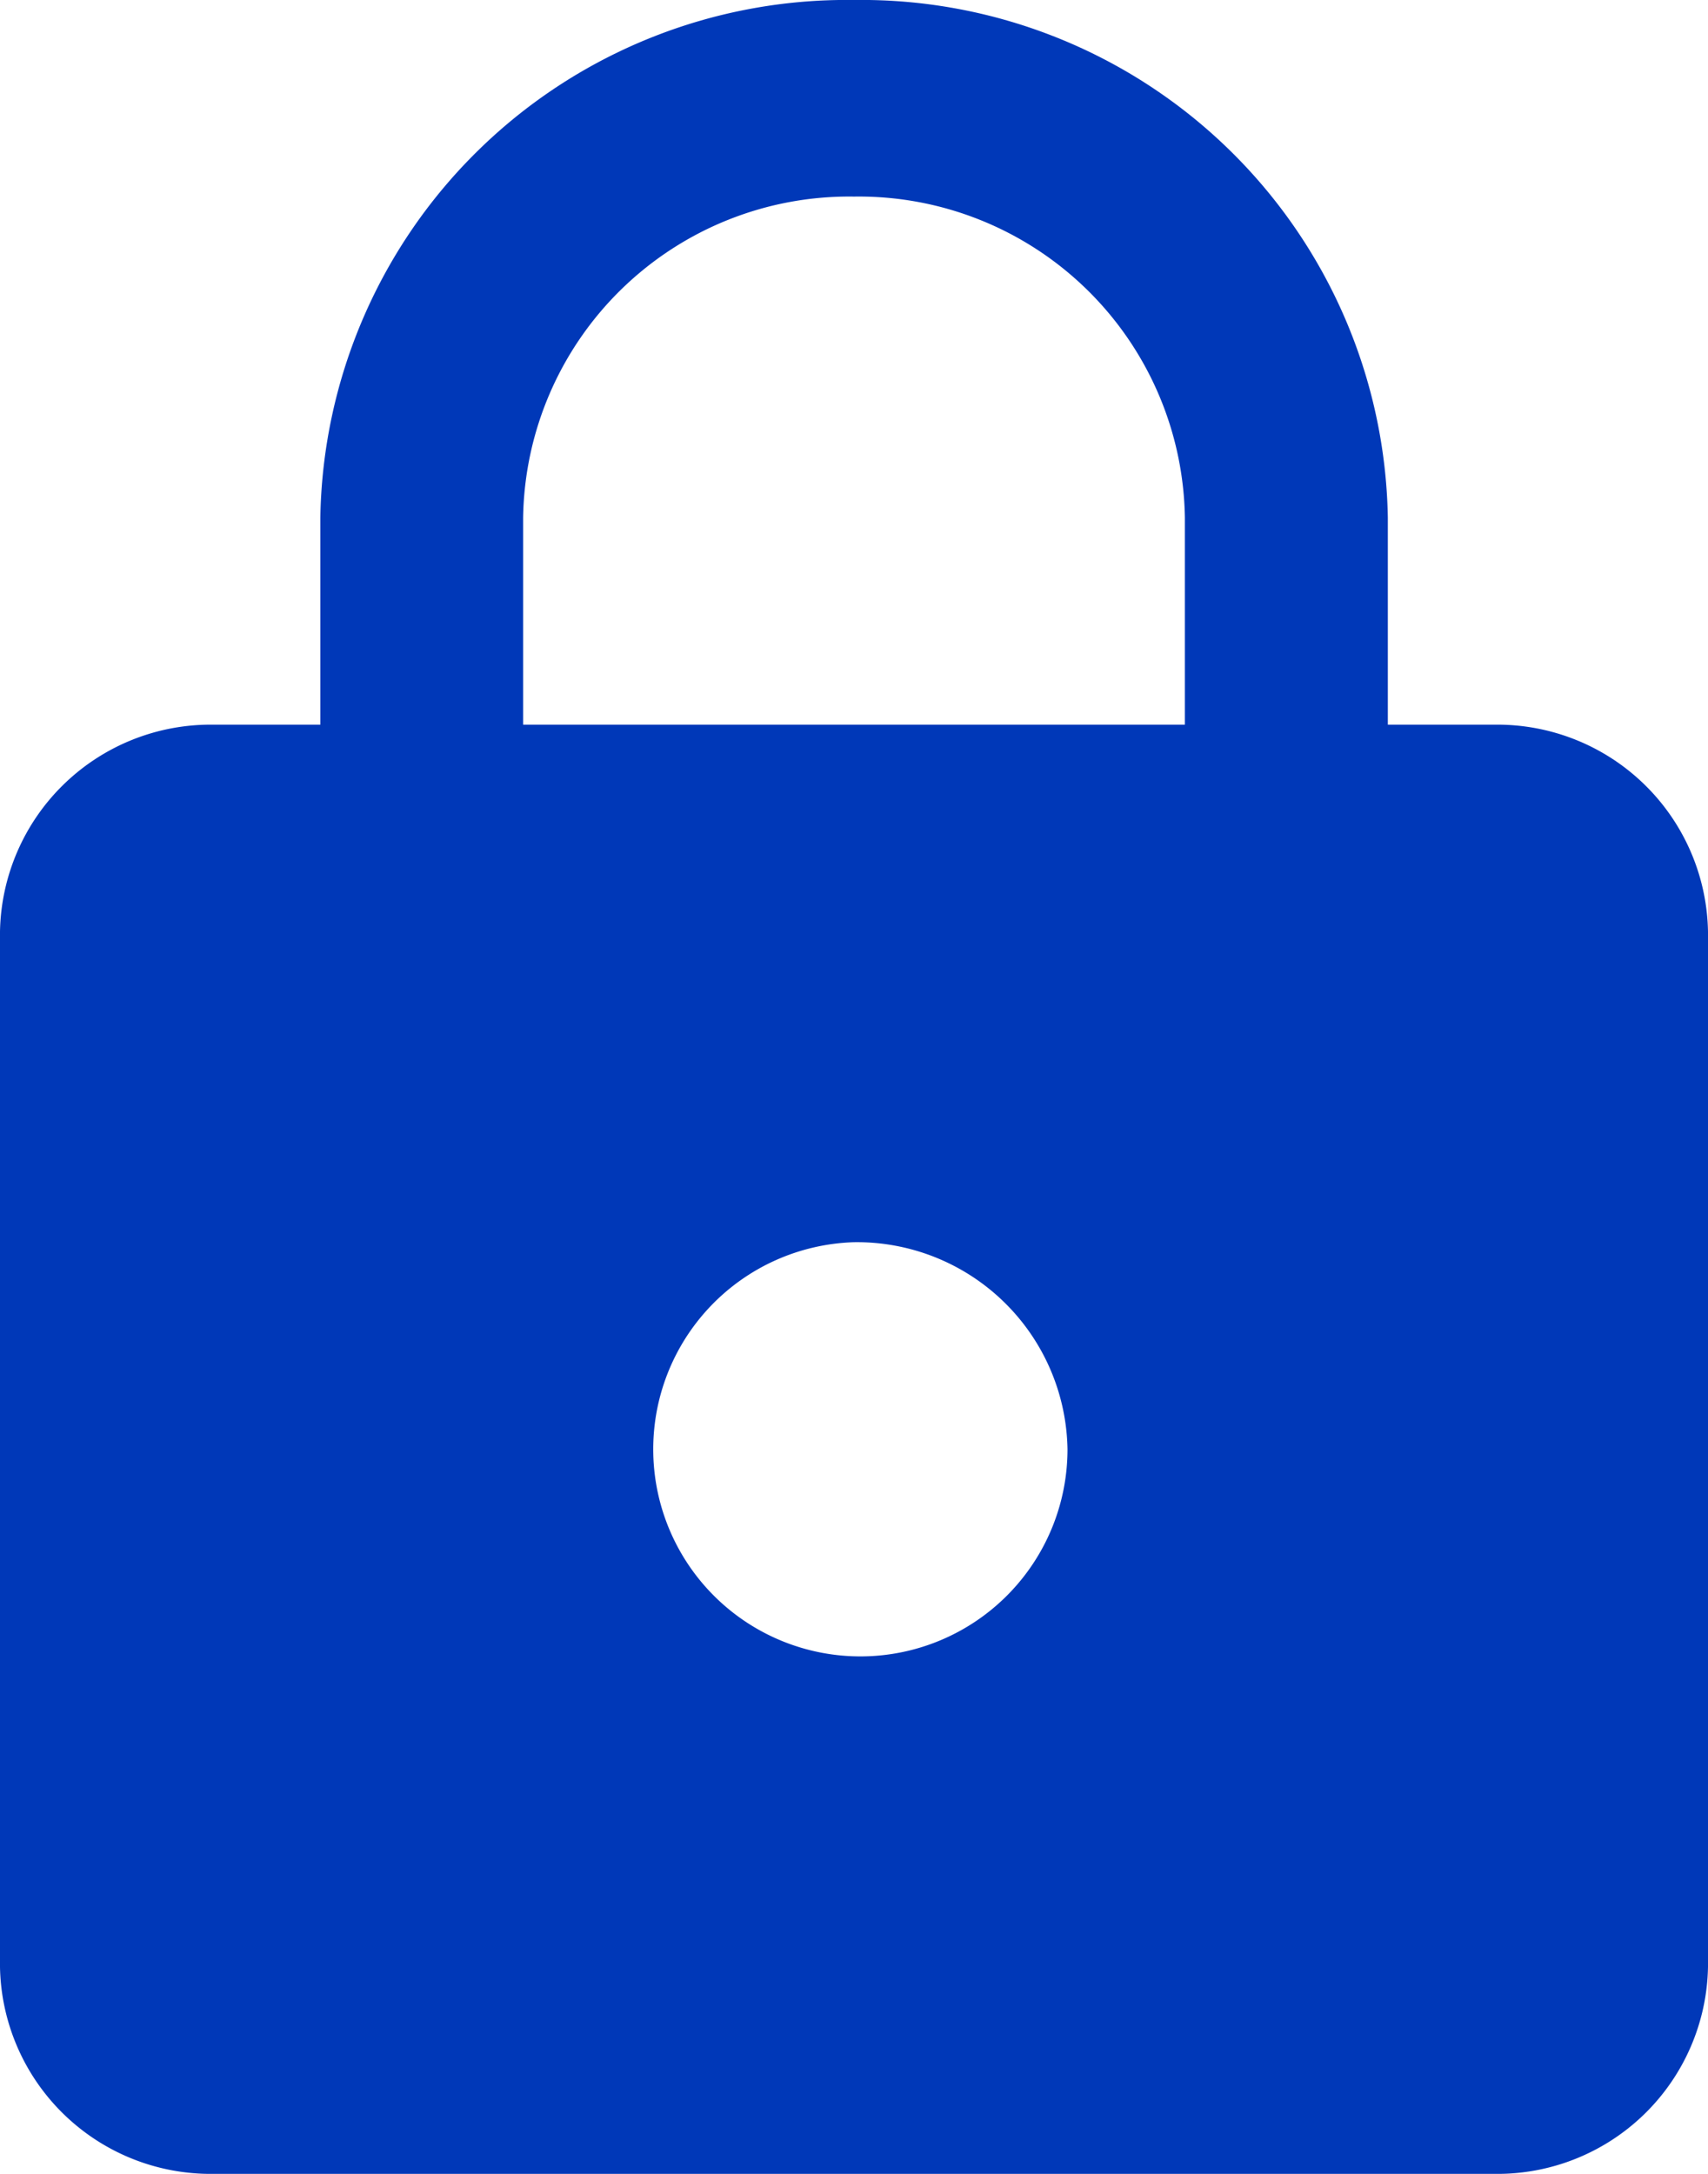 <?xml version="1.0" encoding="UTF-8"?><svg id="Lock" xmlns="http://www.w3.org/2000/svg" width="11" height="14" viewBox="0 0 11 14">
  <path id="Shape" d="M9.625,14H1.375A1.357,1.357,0,0,1,0,12.667V6A1.357,1.357,0,0,1,1.375,4.667h.688V3.334A3.39,3.39,0,0,1,5.5,0,3.391,3.391,0,0,1,8.938,3.334V4.667h.687A1.357,1.357,0,0,1,11,6v6.666A1.357,1.357,0,0,1,9.625,14ZM5.5,8A1.334,1.334,0,1,0,6.875,9.333,1.356,1.356,0,0,0,5.5,8Zm0-6.734A2.1,2.1,0,0,0,3.369,3.334V4.667H7.631V3.334A2.1,2.1,0,0,0,5.5,1.266Z" fill="#0038b8"/>
</svg>
